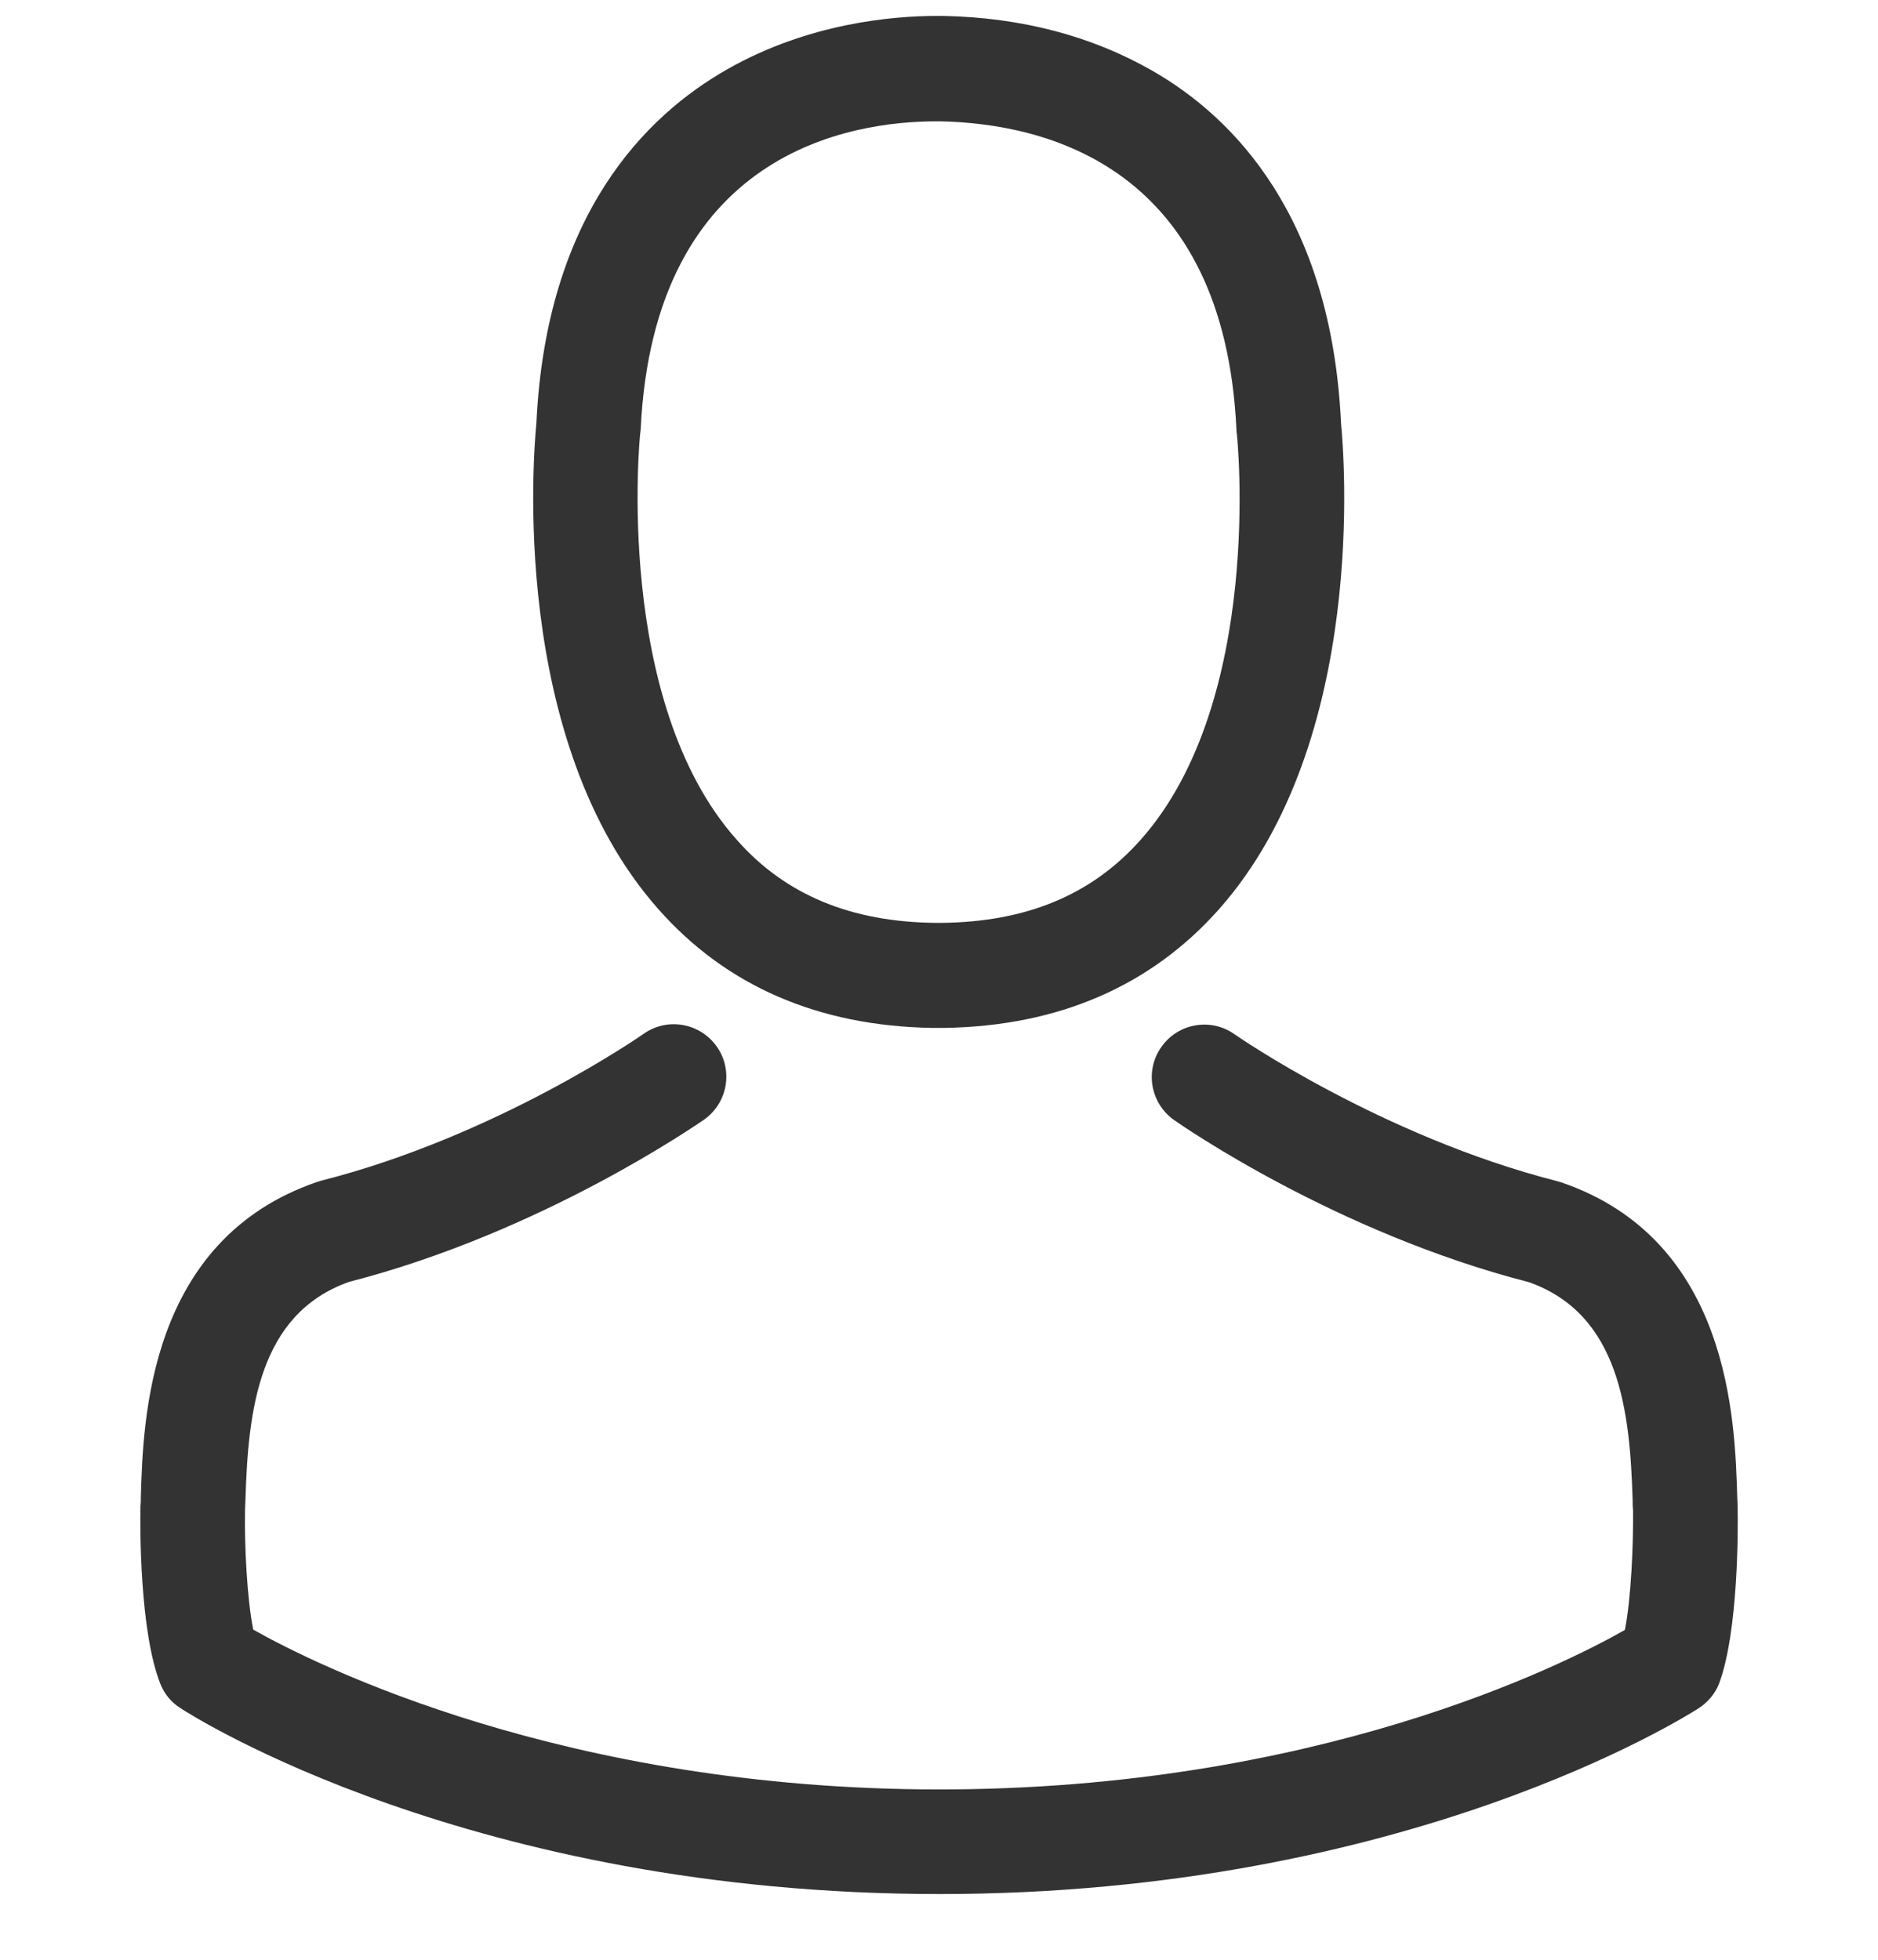 <svg width="23" height="24" viewBox="0 0 23 24" fill="none" xmlns="http://www.w3.org/2000/svg">
    <g clip-path="url(#clip0)">
        <path d="M11.418 12.588C11.442 12.588 11.466 12.588 11.494 12.588C11.504 12.588 11.513 12.588 11.523 12.588C11.537 12.588 11.556 12.588 11.57 12.588C12.966 12.565 14.095 12.074 14.928 11.136C16.762 9.069 16.457 5.525 16.424 5.187C16.305 2.648 15.104 1.434 14.114 0.867C13.375 0.443 12.513 0.214 11.551 0.195H11.518C11.513 0.195 11.504 0.195 11.499 0.195H11.47C10.942 0.195 9.903 0.281 8.908 0.848C7.908 1.415 6.688 2.629 6.569 5.187C6.536 5.525 6.231 9.069 8.065 11.136C8.894 12.074 10.022 12.565 11.418 12.588ZM7.841 5.306C7.841 5.292 7.846 5.277 7.846 5.268C8.003 1.853 10.427 1.486 11.466 1.486H11.485C11.494 1.486 11.508 1.486 11.523 1.486C12.809 1.515 14.995 2.039 15.143 5.268C15.143 5.282 15.143 5.296 15.147 5.306C15.152 5.339 15.485 8.578 13.971 10.283C13.371 10.959 12.57 11.293 11.518 11.302C11.508 11.302 11.504 11.302 11.494 11.302C11.485 11.302 11.48 11.302 11.47 11.302C10.422 11.293 9.617 10.959 9.022 10.283C7.512 8.588 7.836 5.334 7.841 5.306Z" fill="#333333"/>
        <path d="M21.281 18.466C21.281 18.461 21.281 18.456 21.281 18.452C21.281 18.413 21.276 18.375 21.276 18.332C21.248 17.39 21.186 15.184 19.119 14.479C19.105 14.475 19.085 14.47 19.071 14.465C16.923 13.917 15.137 12.679 15.118 12.665C14.828 12.46 14.427 12.531 14.223 12.822C14.018 13.112 14.089 13.512 14.38 13.717C14.461 13.774 16.356 15.094 18.728 15.703C19.838 16.099 19.962 17.285 19.995 18.371C19.995 18.413 19.995 18.452 20 18.49C20.005 18.918 19.976 19.58 19.9 19.961C19.128 20.4 16.104 21.914 11.503 21.914C6.921 21.914 3.878 20.395 3.101 19.957C3.025 19.576 2.992 18.914 3.001 18.485C3.001 18.447 3.006 18.409 3.006 18.366C3.039 17.28 3.163 16.094 4.273 15.699C6.645 15.089 8.541 13.765 8.621 13.713C8.912 13.508 8.983 13.108 8.779 12.817C8.574 12.527 8.174 12.455 7.883 12.66C7.864 12.674 6.088 13.913 3.93 14.46C3.911 14.465 3.897 14.47 3.882 14.475C1.815 15.184 1.753 17.39 1.725 18.328C1.725 18.371 1.725 18.409 1.72 18.447C1.72 18.452 1.72 18.456 1.72 18.461C1.715 18.709 1.711 19.98 1.963 20.619C2.011 20.742 2.096 20.847 2.211 20.919C2.354 21.014 5.778 23.195 11.508 23.195C17.238 23.195 20.662 21.009 20.805 20.919C20.915 20.847 21.005 20.742 21.053 20.619C21.291 19.985 21.286 18.714 21.281 18.466Z" fill="#333333"/>
    </g>
    <defs>
        <clipPath id="clip0">
            <rect width="23" height="23" fill="white" transform="translate(0 0.195)"/>
        </clipPath>
    </defs>
</svg>
